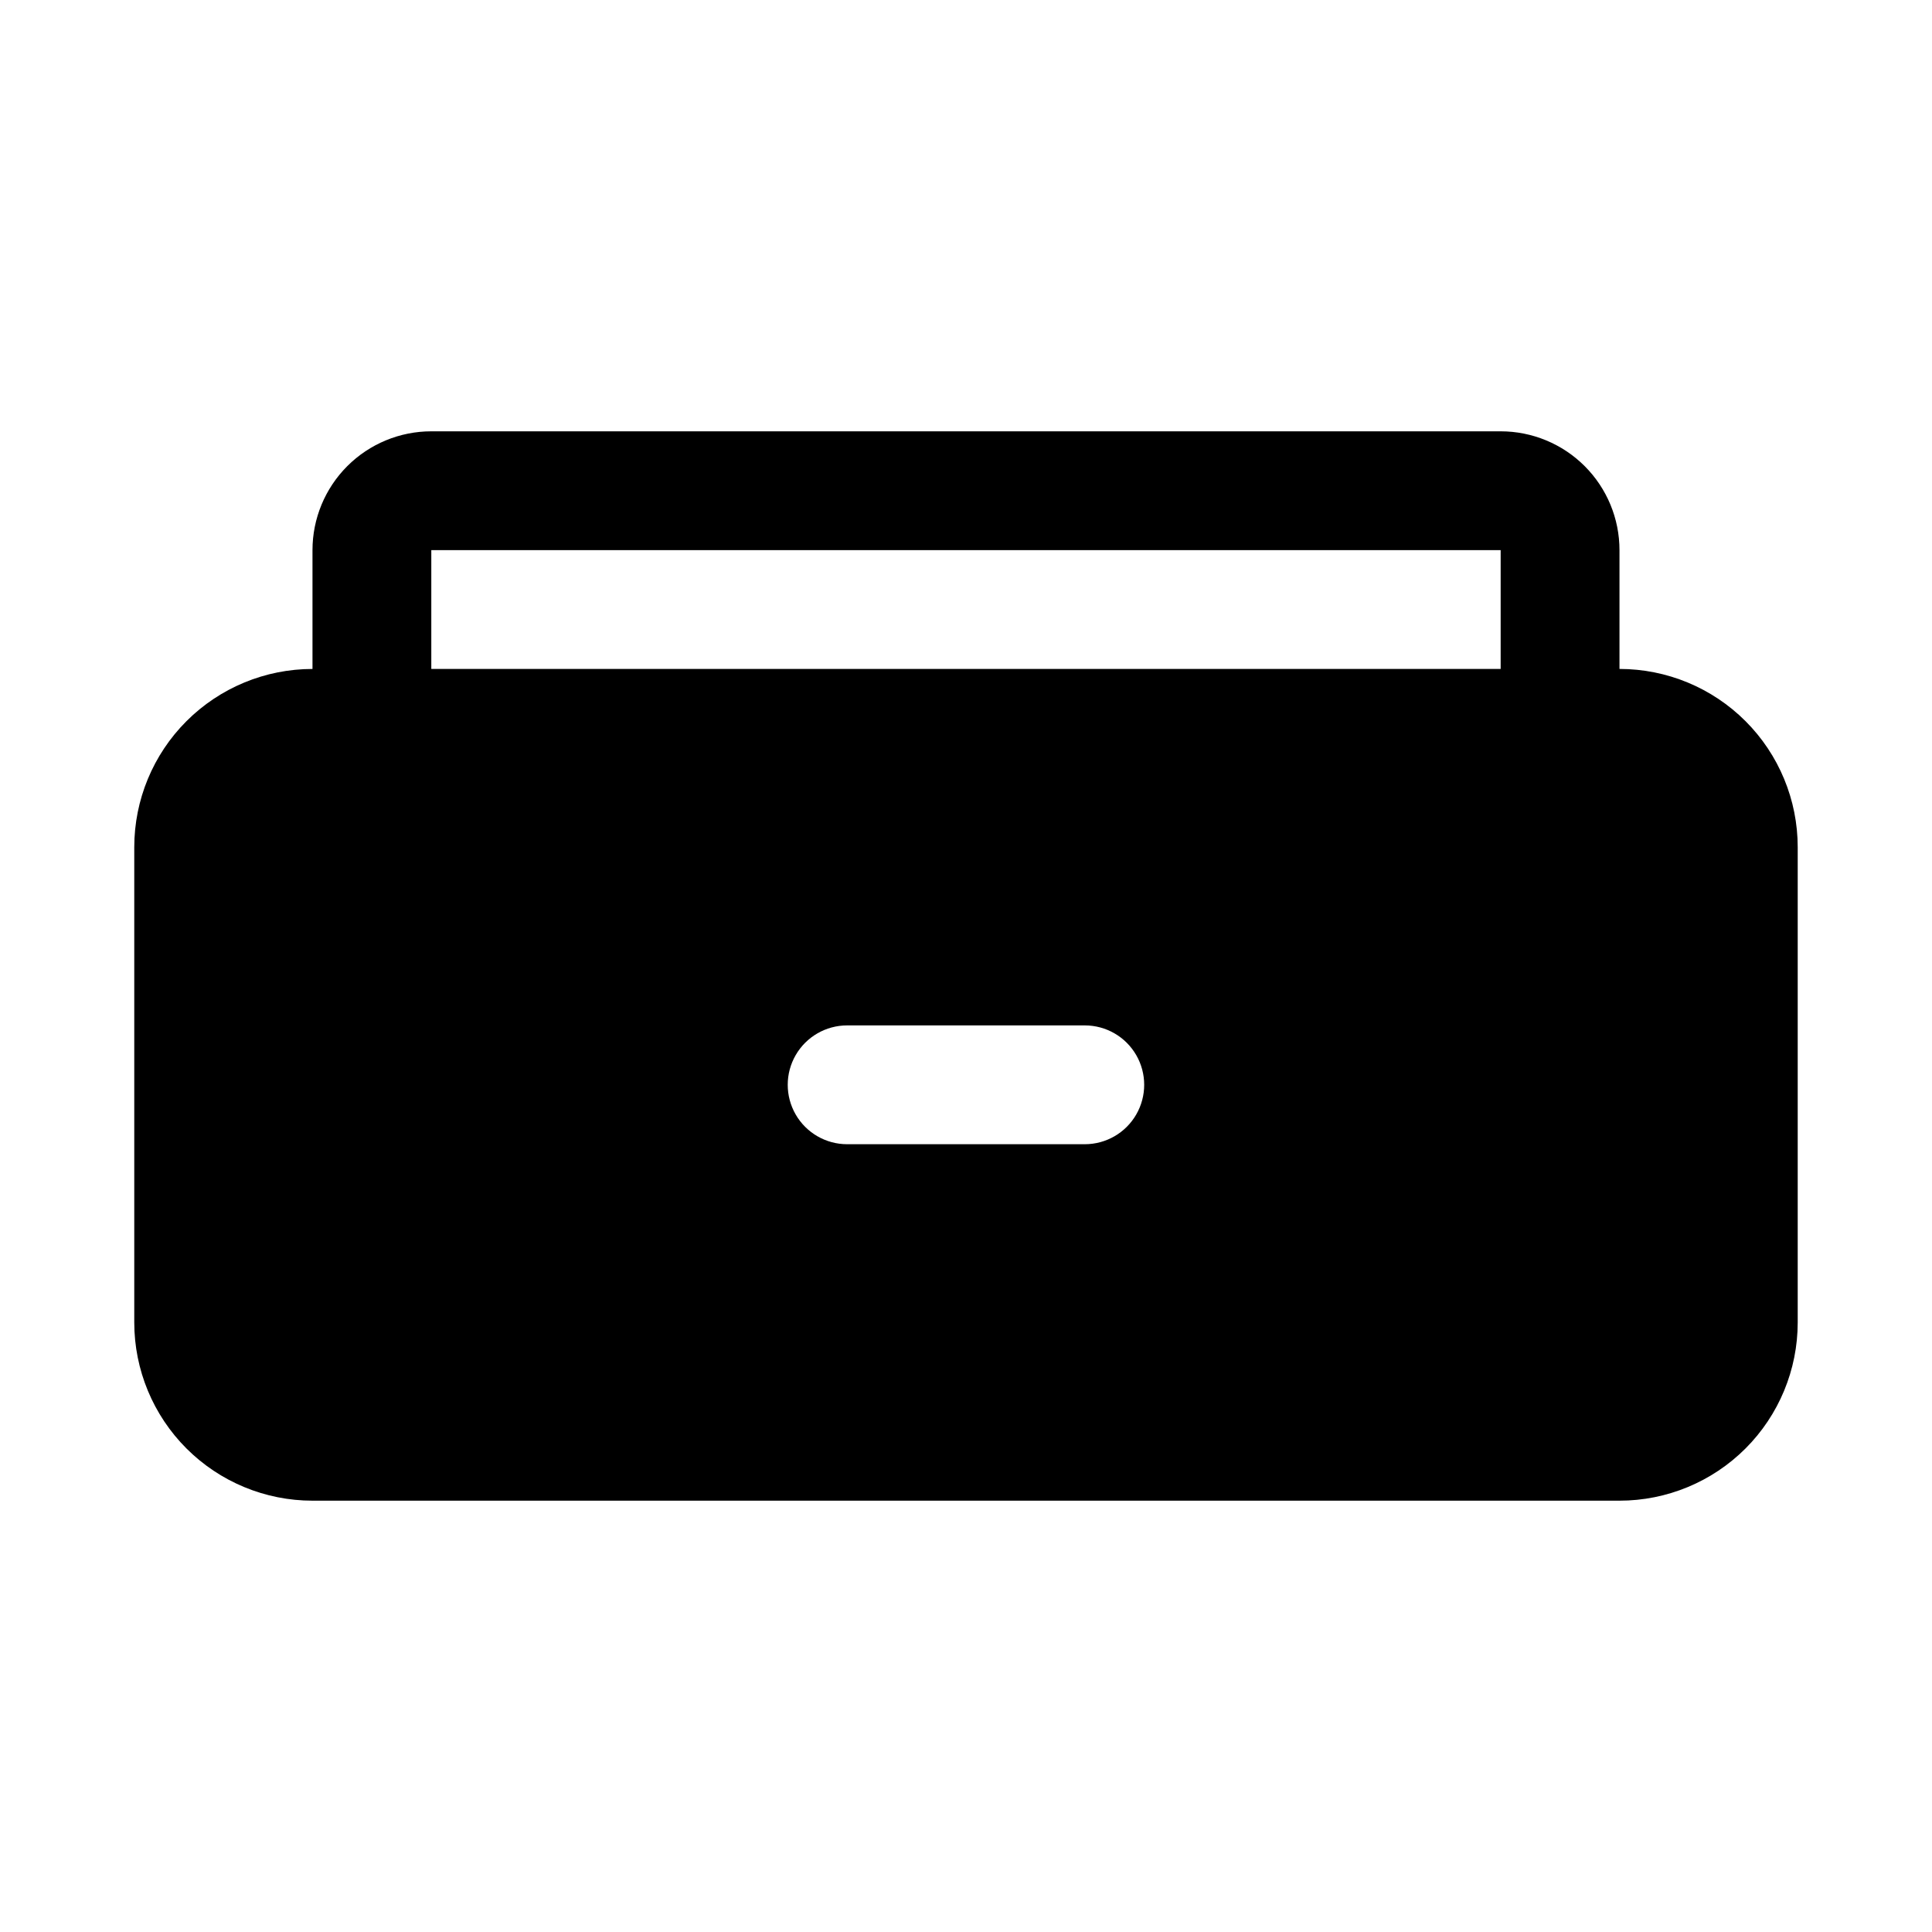 <?xml version="1.0" encoding="UTF-8"?>
<!-- Uploaded to: ICON Repo, www.svgrepo.com, Generator: ICON Repo Mixer Tools -->
<svg fill="#000000" width="800px" height="800px" version="1.1" viewBox="144 144 512 512" xmlns="http://www.w3.org/2000/svg">
 <path d="m573.18 321.28v-31.488c0-8.352-3.316-16.359-9.223-22.266-5.906-5.902-13.914-9.223-22.266-9.223h-283.39c-8.352 0-16.359 3.32-22.266 9.223-5.902 5.906-9.223 13.914-9.223 22.266v31.488c-12.523 0-24.539 4.977-33.398 13.836-8.855 8.855-13.832 20.871-13.832 33.398v125.95-0.004c0 12.527 4.977 24.543 13.832 33.398 8.859 8.859 20.875 13.836 33.398 13.836h346.37c12.527 0 24.539-4.977 33.398-13.836 8.855-8.855 13.832-20.871 13.832-33.398v-125.95c0-12.527-4.977-24.543-13.832-33.398-8.859-8.859-20.871-13.836-33.398-13.836zm-141.7 125.95h-62.977c-5.625 0-10.824-3-13.637-7.871s-2.812-10.875 0-15.746c2.812-4.871 8.012-7.871 13.637-7.871h62.977c5.625 0 10.82 3 13.633 7.871 2.812 4.871 2.812 10.875 0 15.746s-8.008 7.871-13.633 7.871zm110.21-125.95h-283.39v-31.488h283.39z"/>
</svg>